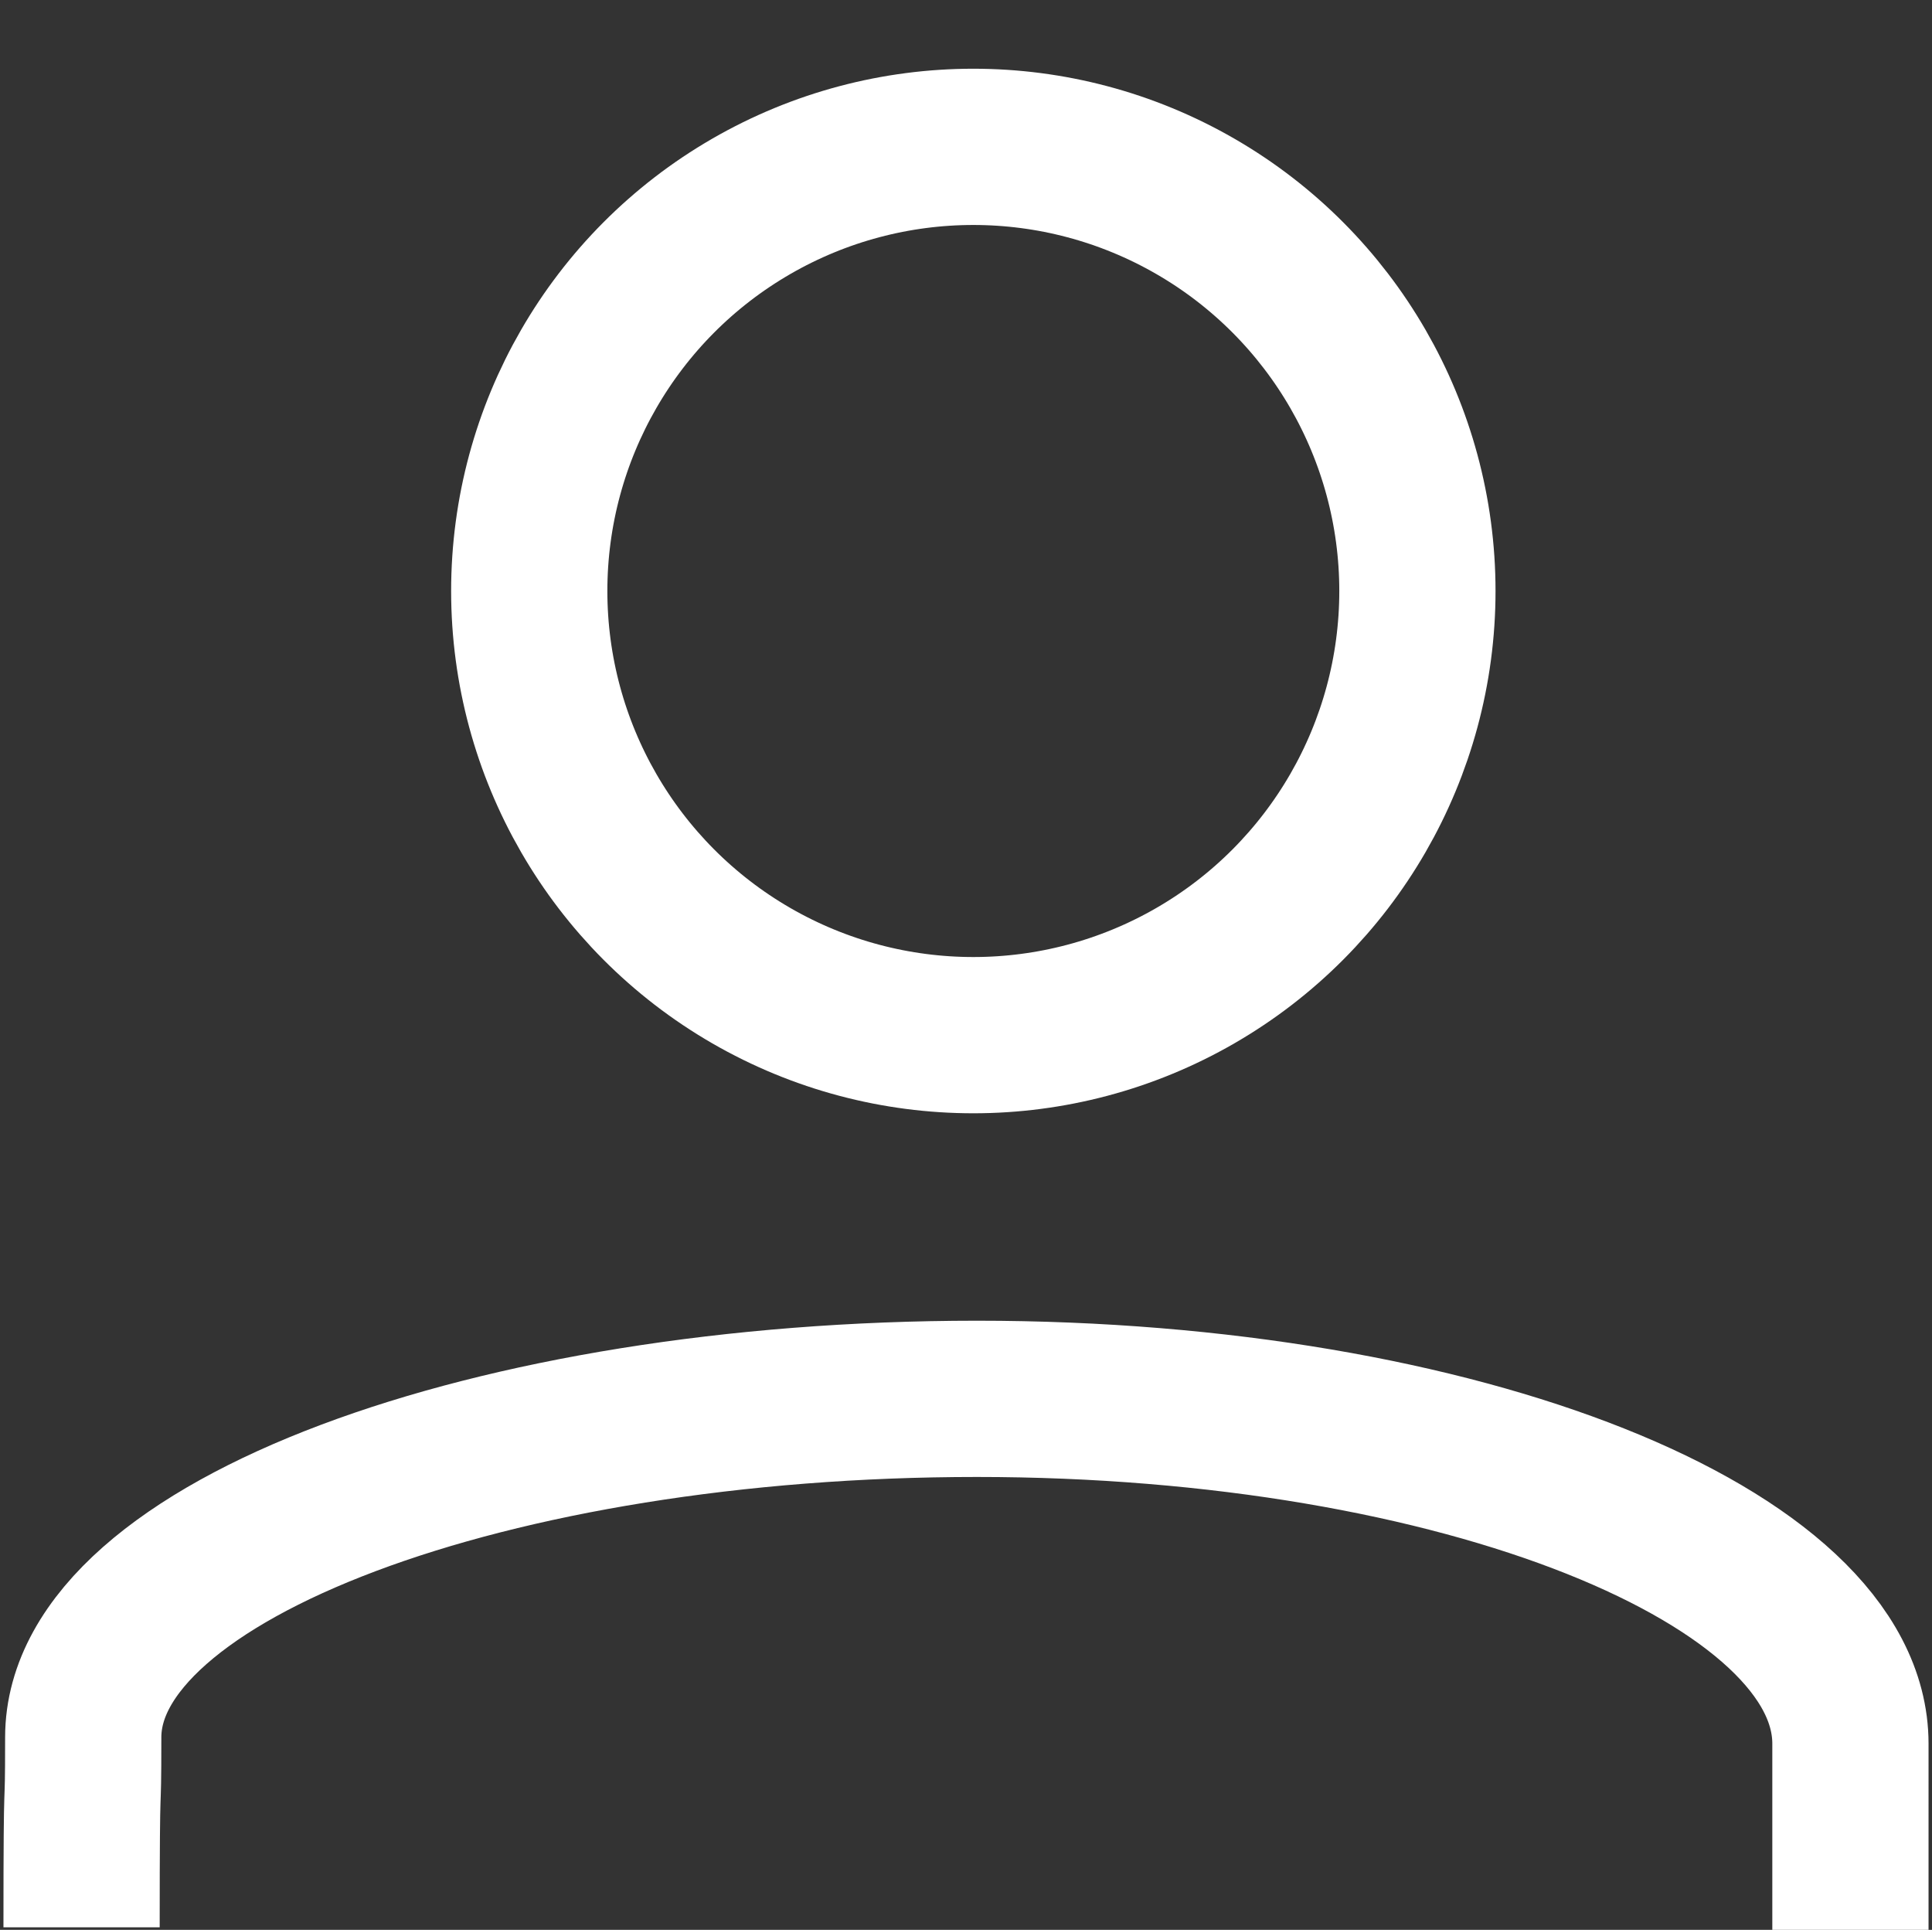 <?xml version="1.0" encoding="UTF-8" standalone="no"?>
<!-- Created with Inkscape (http://www.inkscape.org/) -->

<svg
   width="6.987mm"
   height="6.978mm"
   viewBox="0 0 6.987 6.978"
   version="1.1"
   id="svg5"
   inkscape:version="1.1 (c68e22c387, 2021-05-23)"
   sodipodi:docname="rysunek.svg"
   xmlns:inkscape="http://www.inkscape.org/namespaces/inkscape"
   xmlns:sodipodi="http://sodipodi.sourceforge.net/DTD/sodipodi-0.dtd"
   xmlns="http://www.w3.org/2000/svg"
   xmlns:svg="http://www.w3.org/2000/svg">
  <rect x="0" y="0" width="6.987" height="6.978" fill="#333333" stroke="none"/>
  <sodipodi:namedview
     id="namedview7"
     pagecolor="#ffffff"
     bordercolor="#666666"
     borderopacity="1.0"
     inkscape:pageshadow="2"
     inkscape:pageopacity="0.0"
     inkscape:pagecheckerboard="0"
     inkscape:document-units="mm"
     showgrid="false"
     fit-margin-top="0"
     fit-margin-left="0"
     fit-margin-right="0"
     fit-margin-bottom="0"
     inkscape:zoom="24.459259"
     inkscape:cx="15.290733"
     inkscape:cy="28.475924"
     inkscape:window-width="1920"
     inkscape:window-height="1017"
     inkscape:window-x="-8"
     inkscape:window-y="32"
     inkscape:window-maximized="1"
     inkscape:current-layer="layer1" />
  <defs
     id="defs2" />
  <g
     inkscape:label="Warstwa 1"
     inkscape:groupmode="layer"
     id="layer1"
     transform="translate(-0.606,-0.794)">
    <circle
       style="fill:none;fill-opacity:1;stroke:#fff;stroke-width:0.565;stroke-miterlimit:4;stroke-dasharray:none;stroke-dashoffset:0;stroke-opacity:1"
       id="path43"
       cx="4.126"
       cy="2.931"
       r="1.606" />
    <path
       id="path1014"
       style="fill:none;stroke:#fff;stroke-width:0.565;stroke-miterlimit:4;stroke-dasharray:none;stroke-opacity:1"
       d="m 0.901,7.763 c 0,-0.647 0.006,-0.342 0.006,-0.687 -9.6e-7,-0.676 1.479,-1.224 3.232,-1.224 1.753,0 3.159,0.571 3.159,1.247 l -1.53e-5,0.673"
       sodipodi:nodetypes="csscc" />
  </g>
</svg>
